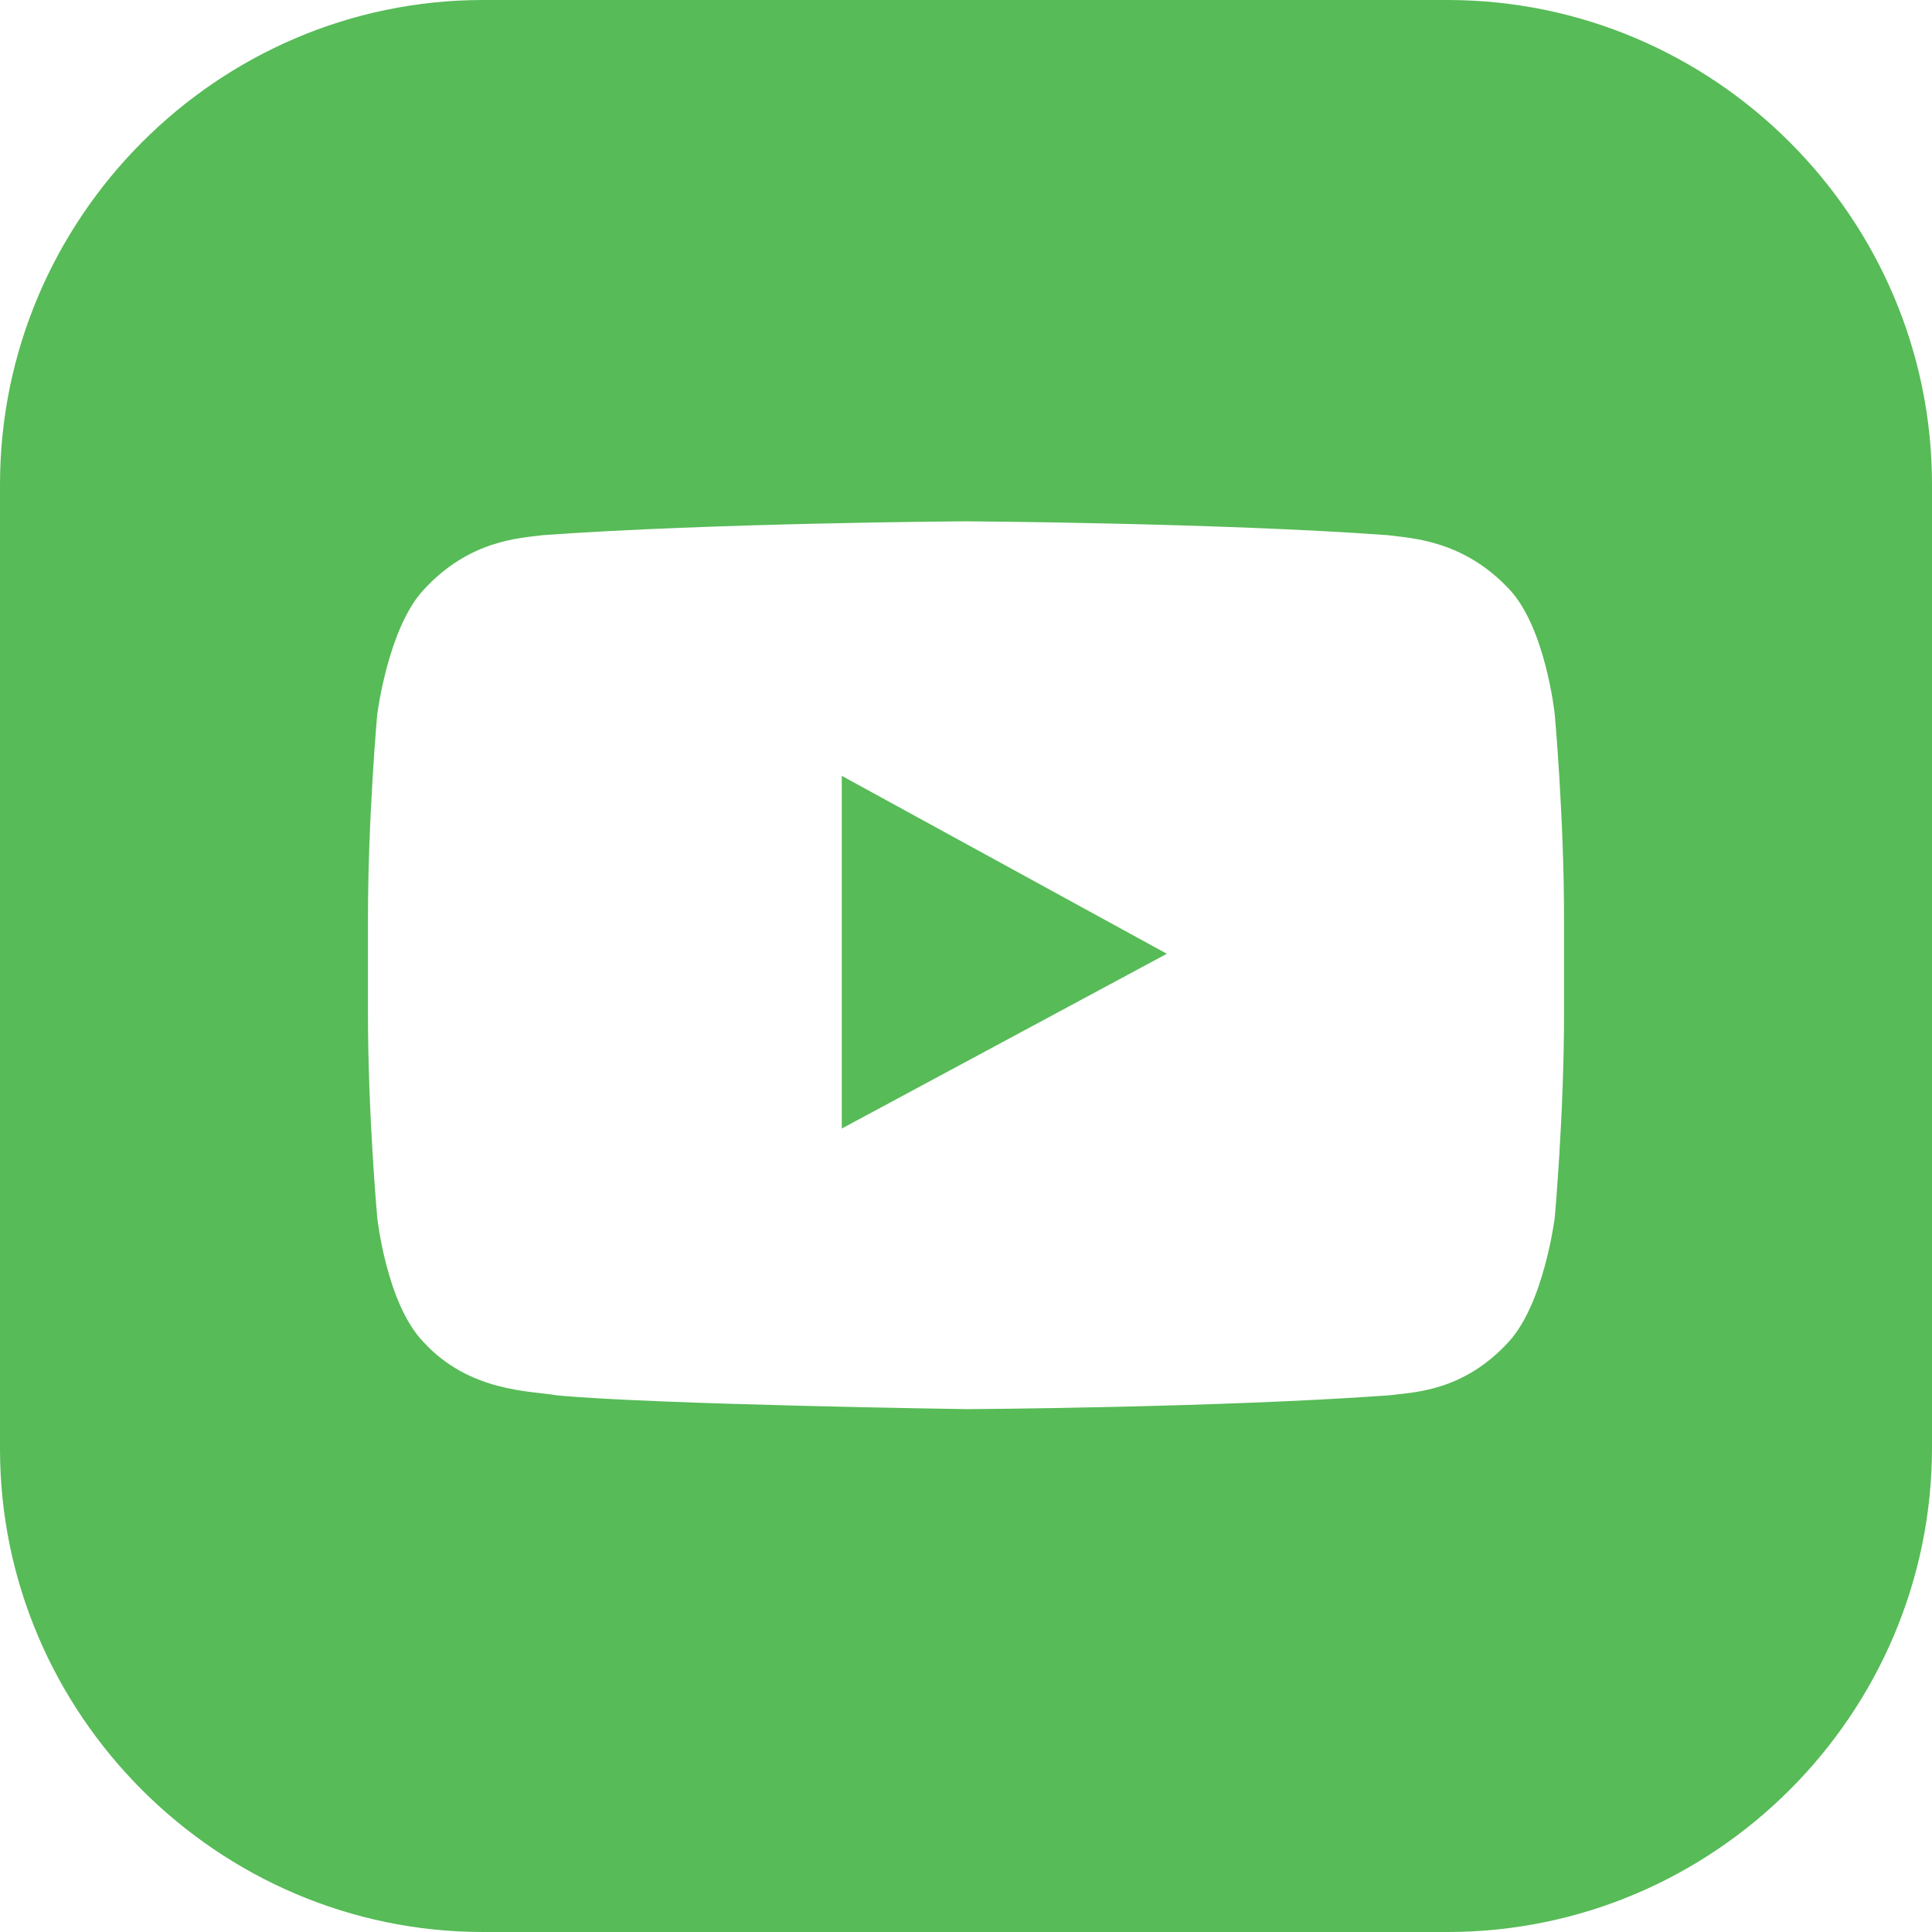 <svg width="24" height="24" viewBox="0 0 24 24" fill="none" xmlns="http://www.w3.org/2000/svg">
<path d="M10.457 9.638V14.019L14.495 11.848L10.457 9.638Z" fill="#57BB57"/>
<path d="M17.981 0H6C2.705 0 0 2.705 0 6.019V18C0 21.295 2.705 24 6 24H17.981C21.295 24 24 21.295 24 17.981V6.019C24 2.705 21.295 0 17.981 0ZM19.429 12.591C19.429 13.848 19.314 15.124 19.314 15.124C19.314 15.124 19.181 16.191 18.743 16.667C18.171 17.295 17.543 17.295 17.257 17.333C15.162 17.486 12.019 17.505 12.019 17.505C12.019 17.505 8.114 17.448 6.914 17.333C6.59 17.276 5.829 17.295 5.257 16.667C4.8 16.191 4.686 15.124 4.686 15.124C4.686 15.124 4.571 13.848 4.571 12.591V11.409C4.571 10.152 4.686 8.876 4.686 8.876C4.686 8.876 4.819 7.81 5.257 7.333C5.829 6.705 6.457 6.686 6.743 6.648C8.857 6.495 12 6.476 12 6.476C12 6.476 15.143 6.495 17.238 6.648C17.524 6.686 18.171 6.705 18.743 7.314C19.2 7.79 19.314 8.876 19.314 8.876C19.314 8.876 19.429 10.152 19.429 11.409V12.591Z" fill="#57BB57"/>
</svg>
